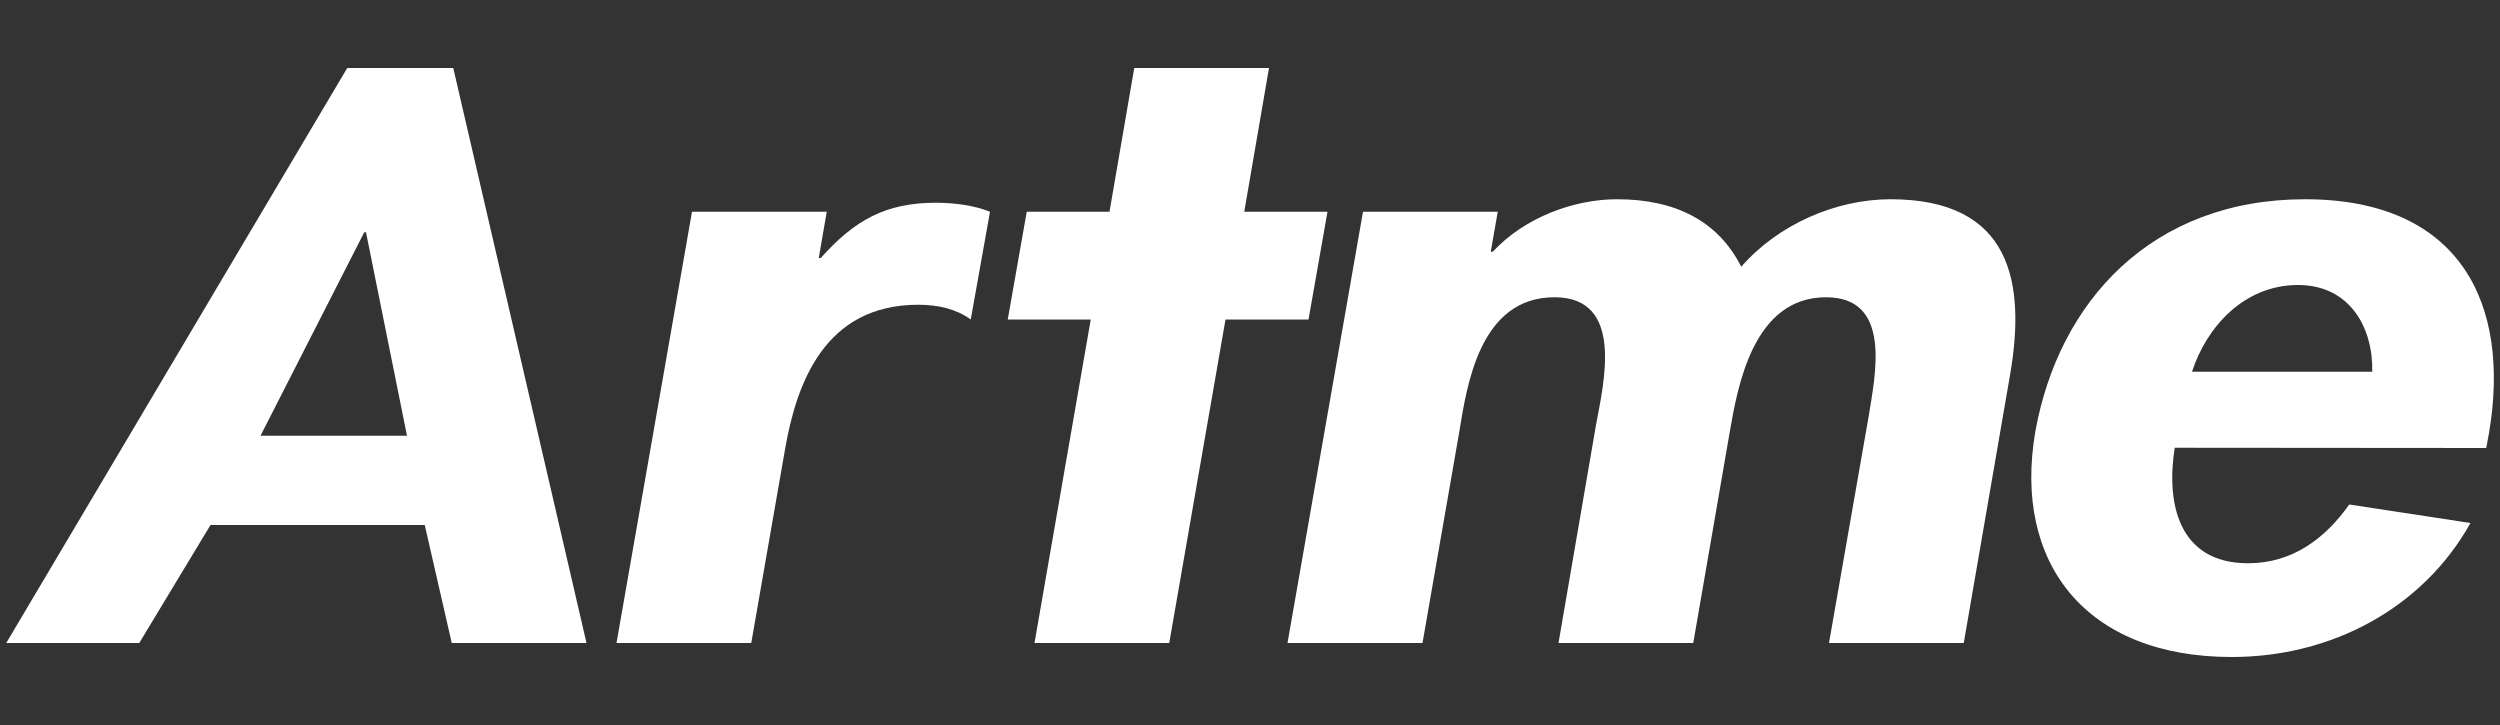 <svg xmlns="http://www.w3.org/2000/svg" xmlns:xlink="http://www.w3.org/1999/xlink" id="&#x30EC;&#x30A4;&#x30E4;&#x30FC;_1" x="0px" y="0px" width="1000px" height="290px" viewBox="0 0 1000 290" style="enable-background:new 0 0 1000 290;" xml:space="preserve"><rect x="0" y="0" width="1000" height="290" fill="#333333" stroke="none"/><style type="text/css">	.st0{fill:#FFFFFF;}</style><g>	<g>		<path class="st0" d="M869.9,179.1c-3.5,21.7,1.2,46.2,29.3,46.2c17.7,0,30.8-9.8,40.5-23.5l48.5,7.4   c-19.2,34.3-55.8,53.6-95.5,53.6c-58.6,0-87.5-37.8-78.6-90c9.3-52.2,46.6-93.1,107.9-93.1c62,0,82.4,41.7,73.6,93.5l-1.1,6   L869.9,179.1L869.9,179.1z M948.9,148.7c0.4-17.5-8.9-34.7-29.7-34.7c-21.6,0-36.6,16.8-42.4,34.7H948.9z"></path>		<path class="st0" d="M388.3,127.8c-5.8-4.2-12.9-5.9-21-5.9c-37.4,0-48.7,31.3-53.3,57.9l-13.5,77.4h-53.9l30.2-172.5h53.9   l-3.2,18.5h0.8c13.5-15.1,25.9-22.1,46-22.1c7.7,0,15.5,1.1,21.7,3.6L388.3,127.8z"></path>		<path class="st0" d="M436.3,127.8h-33.2l7.6-43.1h33.1h0l9.9-57.5h53.9l-9.9,57.5H531l-7.6,43.1h-33.2l-22.5,129.4h-53.9   L436.3,127.8z"></path>		<path class="st0" d="M596.3,100.7h0.8c12.7-13.7,32.4-21,49.7-21c23.5,0,40.5,8.8,49.7,27c14.6-16.8,37.7-27,59.7-27   c48.1,0,54.3,32.9,47.8,70.4l-18.5,107.1h-53.9l15.8-90.3c2.7-16.8,9.6-48-17-48c-29.3,0-35.4,36.1-38.5,53.9l-14.6,84.4h-53.9   l15-87.2c3.1-16.8,11.5-51.1-16.6-51.1c-30.1,0-35.1,35.7-38.1,53.9L569,257.2H515l30.2-172.5h53.9L596.3,100.7z"></path>		<path class="st0" d="M181.3,27.2h-42.4L2.5,257.2h53.2L84.2,210h85.7l10.8,47.2h53.9L181.3,27.2z M104.2,174.3l41.5-81.4h0.7   l16.4,81.4H104.2z"></path>	</g></g></svg>